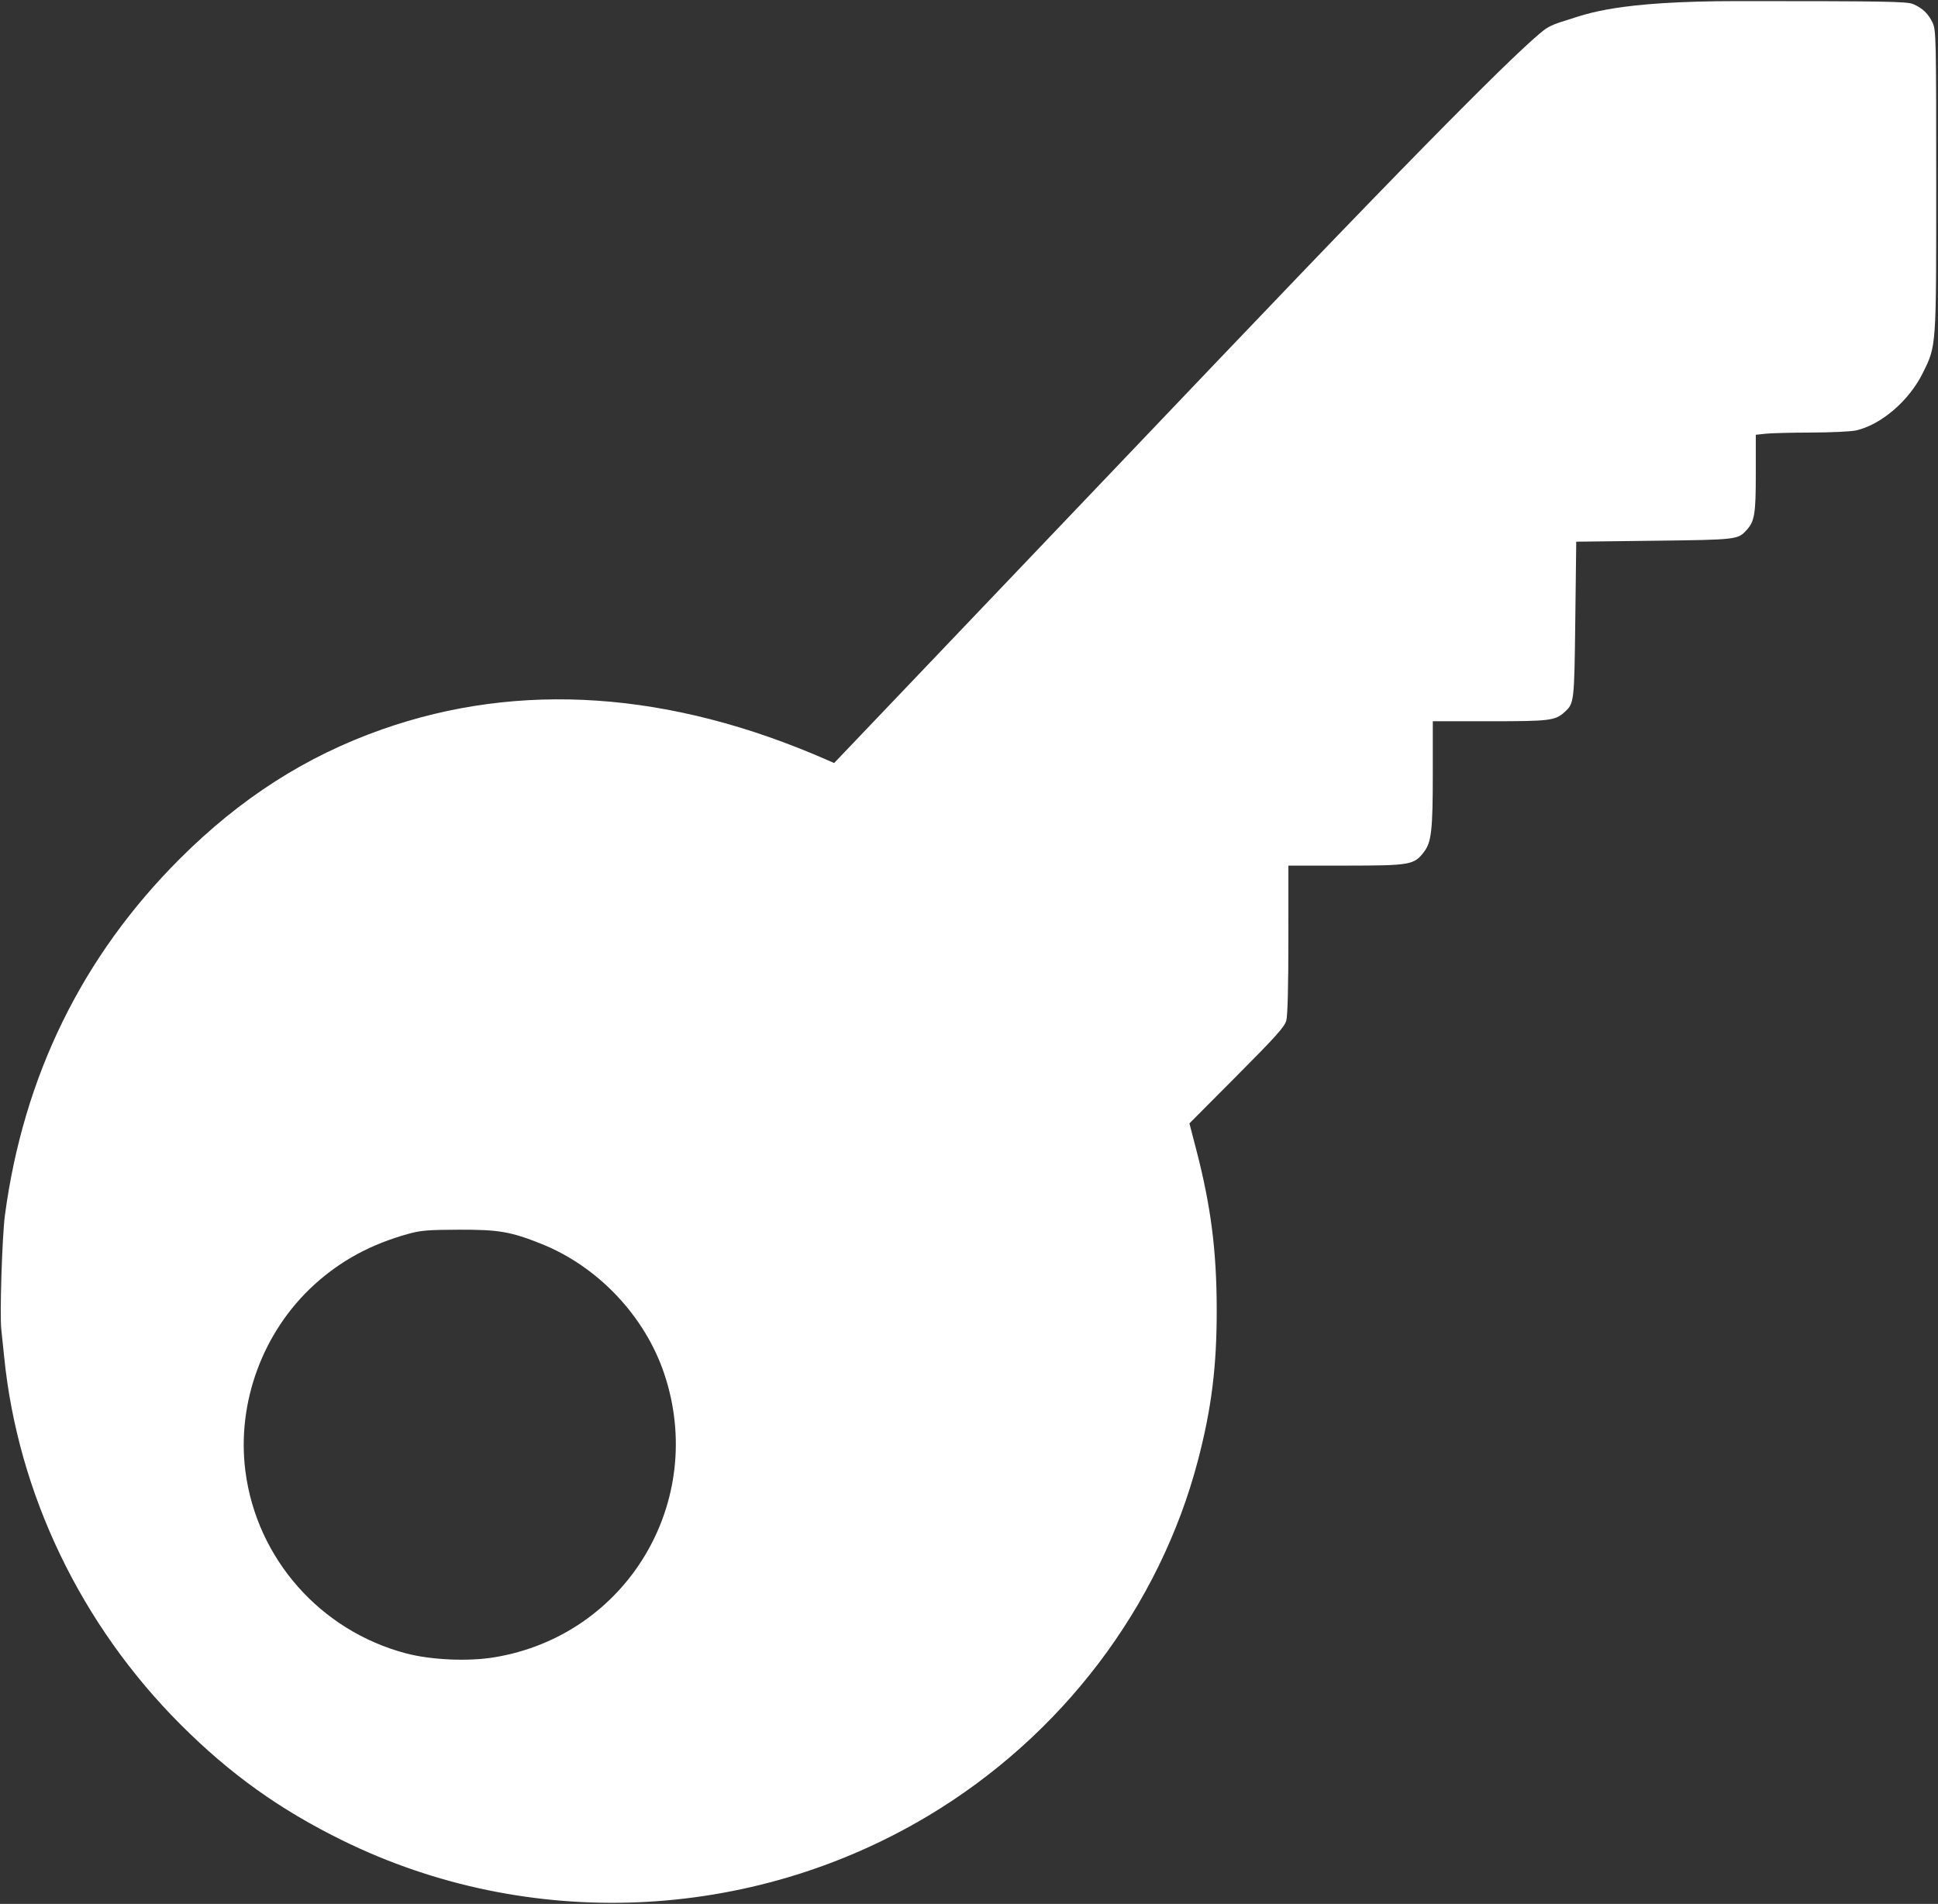 <?xml version="1.0" encoding="UTF-8"?> <svg xmlns="http://www.w3.org/2000/svg" width="1020" height="1002" viewBox="0 0 1020 1002" fill="none"><rect x="0" y="0" width="1020" height="1002" fill="#333333" stroke="none"/><path fill-rule="evenodd" clip-rule="evenodd" d="M0.68 699.586C0.902 701.511 1.581 708.036 2.188 714.086C9.416 786.068 42.544 855.1 95.066 907.622C121.174 933.729 147.281 952.407 180.378 968.657C277.978 1016.58 394.767 1011.67 488.393 955.71C558.786 913.638 610.37 845.664 630.554 768.38C637.688 741.064 640.429 718.938 640.377 689.085C640.323 657.991 637.319 634.655 629.508 604.656L626.012 591.228L650.966 566.156C671.611 545.415 676.108 540.394 677.006 537.085C677.699 534.532 678.094 519.063 678.097 494.335L678.103 455.585L708.353 455.563C742.281 455.538 744.249 455.193 749.464 448.356C753.403 443.192 754.103 436.94 754.103 406.949V379.585H784.135C815.68 379.585 818.512 379.24 823.419 374.799C828.533 370.171 828.569 369.862 829.103 326.085L829.603 285.085L870.603 284.585C914.38 284.051 914.689 284.015 919.317 278.901C923.491 274.288 924.103 270.497 924.103 249.232V228.815L929.353 228.252C932.241 227.943 943.037 227.669 953.346 227.643C963.654 227.618 974.208 227.122 976.799 226.541C990.022 223.578 1004.73 210.97 1011.94 196.419C1019.21 181.744 1019.07 183.714 1019.06 95.085C1019.06 20.397 1018.96 15.867 1017.21 12.085C1014.98 7.244 1011.81 4.197 1006.87 2.133C1003.62 0.775 992.283 0.585 914.655 0.585C850.971 0.585 835.478 7.206 825.009 10.486C820.61 11.865 815.99 13.144 812.38 16.012C802.452 23.897 770.608 53.74 642.146 188.535C594.864 238.147 563.365 271.187 489.31 348.84L439.016 401.577L435.31 399.952C352.661 363.721 273.457 358.309 200.873 383.937C160.975 398.023 126.548 420.078 94.554 452.047C43.269 503.291 12.364 566.315 2.589 639.586C1.136 650.479 -0.188 692.073 0.68 699.586ZM129.174 774.378C135.136 820.282 168.552 858.175 213.603 870.119C226.784 873.614 246.276 874.495 260.112 872.222C329.912 860.753 372.179 790.243 349.591 722.954C339.399 692.594 314.663 666.479 284.848 654.603C268.725 648.181 262.52 647.115 241.603 647.176C225.552 647.222 221.434 647.554 215.072 649.312C195.253 654.787 179.266 663.443 165.18 676.329C138.24 700.973 124.5 738.39 129.174 774.378Z" fill="white"></path></svg> 